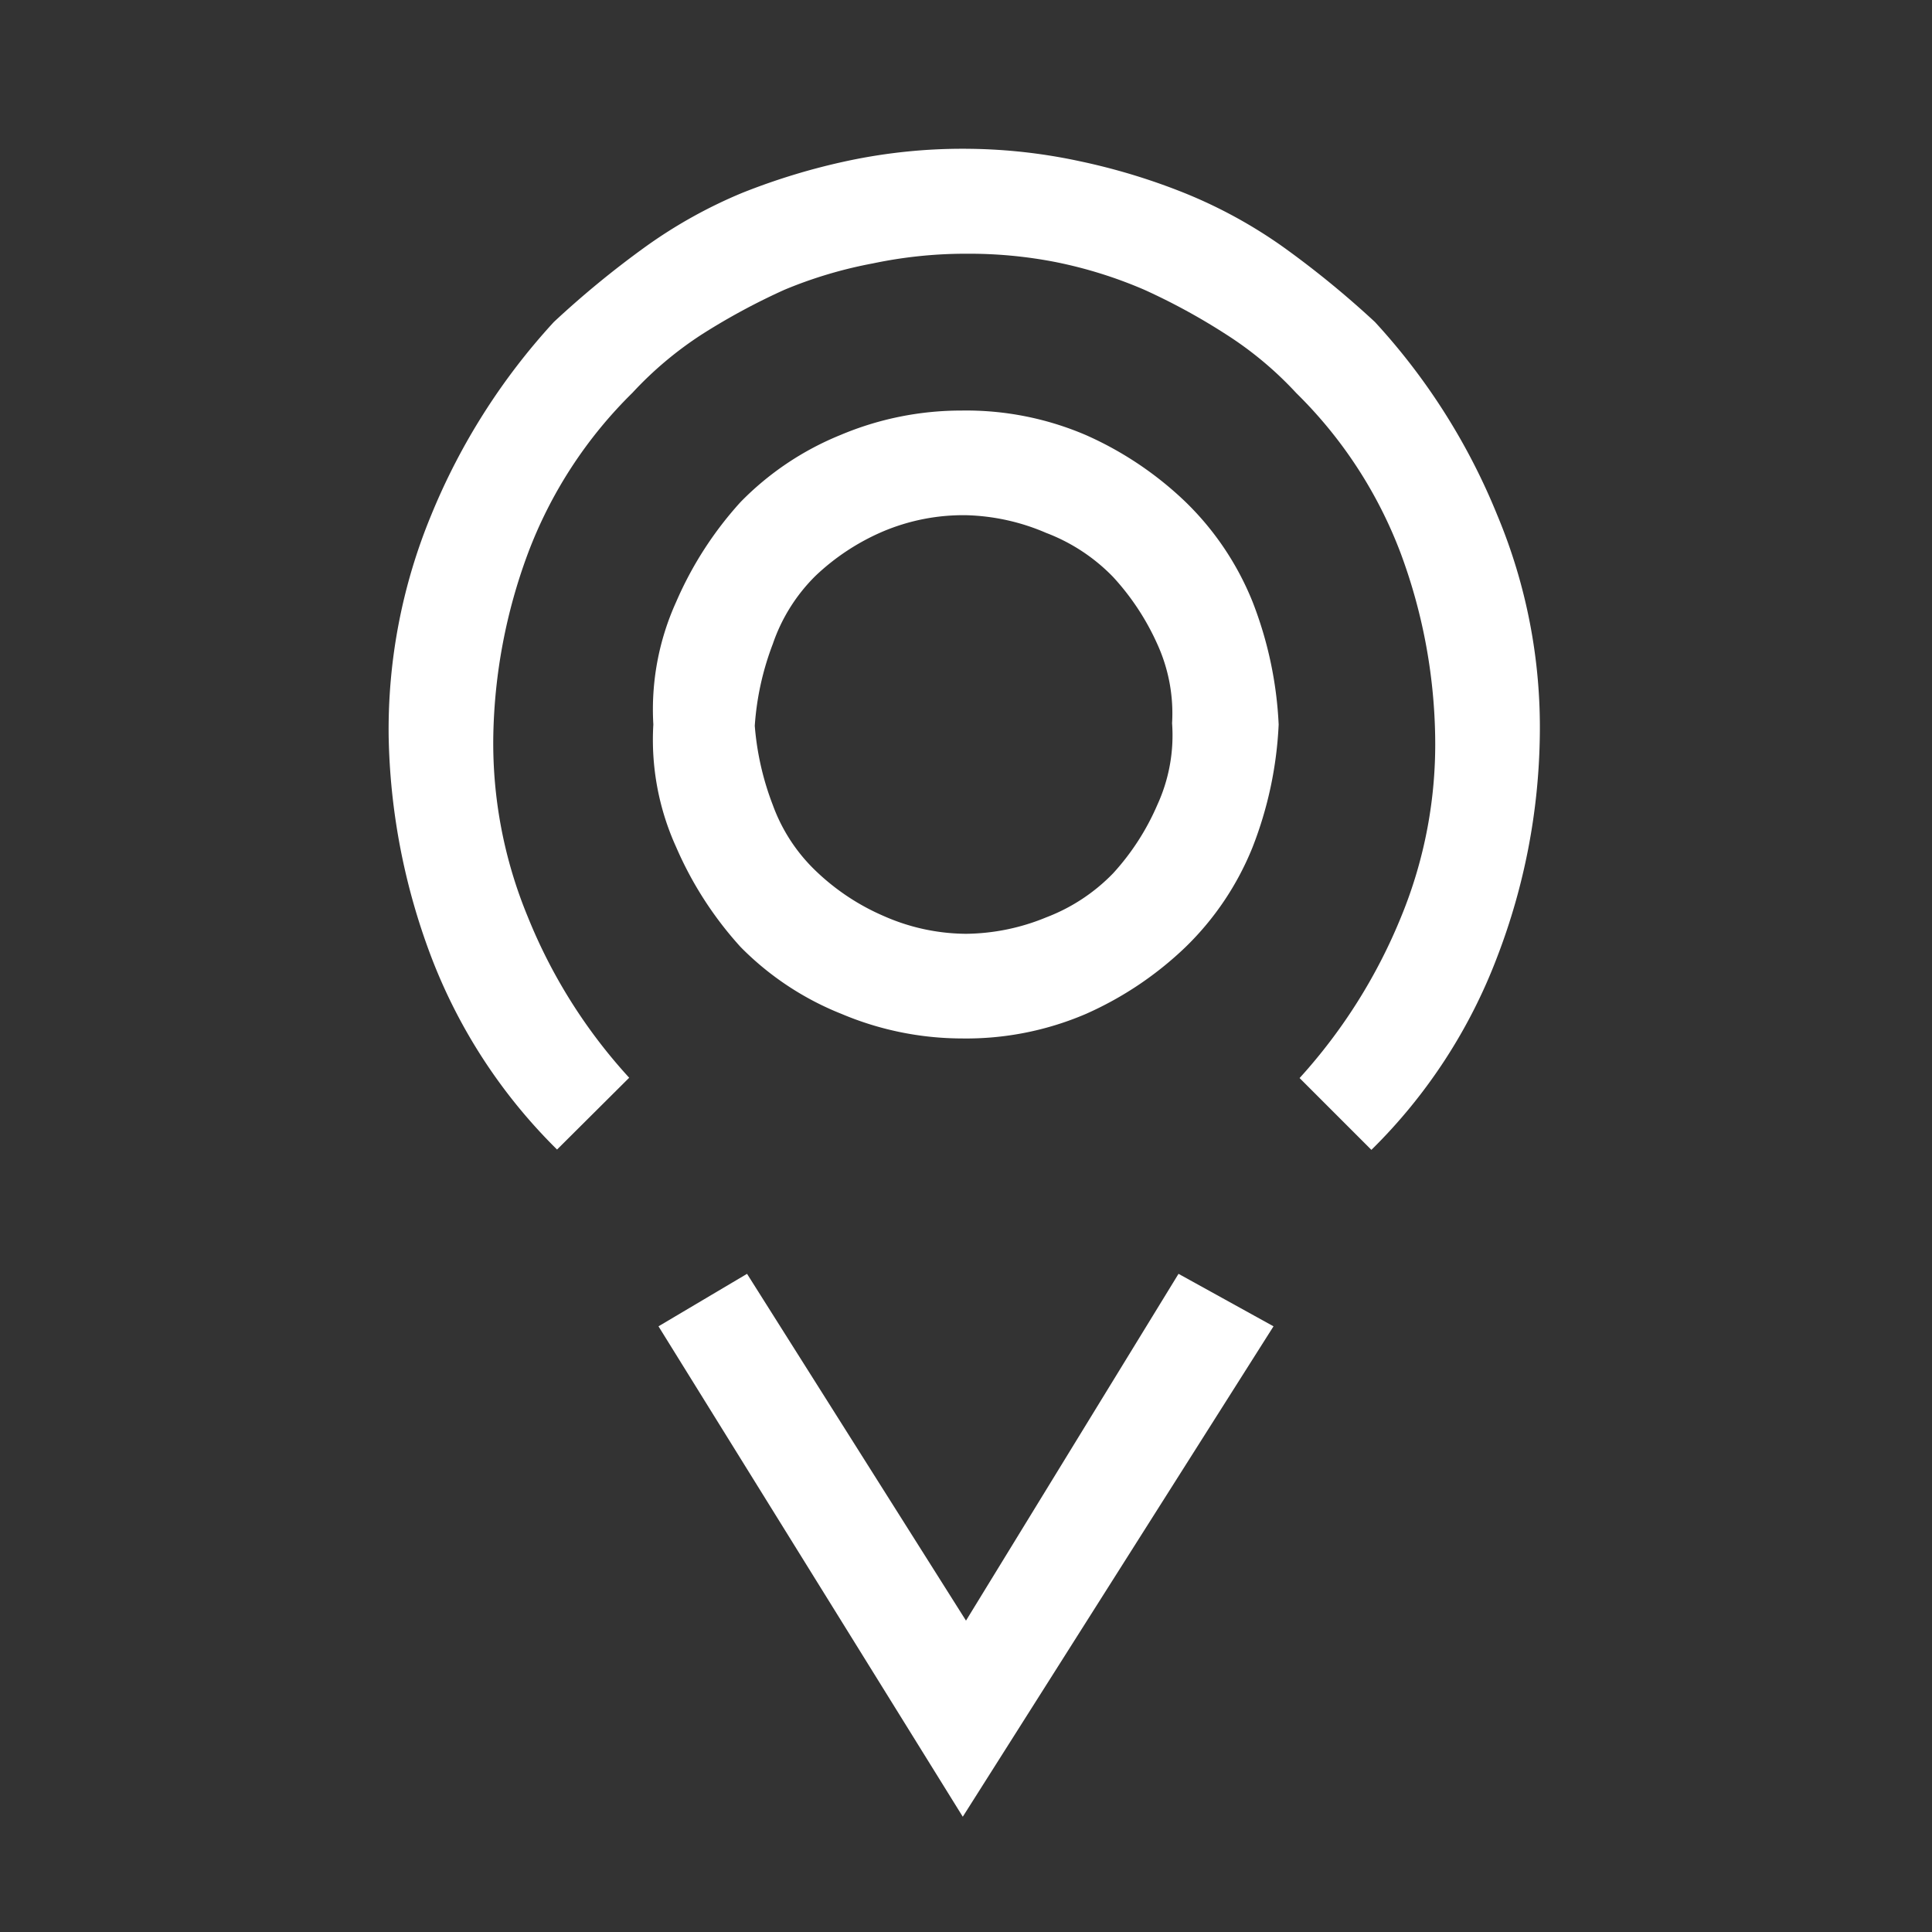 <svg xmlns="http://www.w3.org/2000/svg" xmlns:xlink="http://www.w3.org/1999/xlink" viewBox="0 0 60 60"><rect x="0" y="0" width="60" height="60" fill="#333333" stroke="none"/><defs><style>.cls-1{fill:none;}.cls-2{clip-path:url(#clip-path);}.cls-3{fill:none;}.cls-4{fill:#fff;}</style><clipPath id="clip-path"><rect class="cls-1" width="60" height="60"/></clipPath></defs><g class="cls-2"><rect class="cls-3" width="60" height="60"/><path class="cls-4" d="M13.39,29.71a20.31,20.31,0,0,1-1.32-6.85A17.41,17.41,0,0,1,13.39,16a20.09,20.09,0,0,1,3.81-6,29.33,29.33,0,0,1,2.85-2.34,15,15,0,0,1,3-1.67,20.22,20.22,0,0,1,3.3-1A17.19,17.19,0,0,1,30,4.62h-.1A17.09,17.09,0,0,1,33.5,5a19.64,19.64,0,0,1,3.3,1,15,15,0,0,1,3.05,1.67A29.33,29.33,0,0,1,42.7,10a19.86,19.86,0,0,1,3.8,6,17.06,17.06,0,0,1,1.32,6.86,19.84,19.84,0,0,1-1.32,6.85,16.71,16.71,0,0,1-3.91,6l-2.23-2.23a16.93,16.93,0,0,0,3.15-5,14.08,14.08,0,0,0,1.06-5.63,17.08,17.08,0,0,0-1.06-5.64,13.8,13.8,0,0,0-3.25-5,11.08,11.08,0,0,0-2.19-1.83A19.63,19.63,0,0,0,35.54,9a13.8,13.8,0,0,0-2.75-.86A14,14,0,0,0,30,7.88h-.1a14,14,0,0,0-2.79.3A13.6,13.6,0,0,0,24.36,9a20.42,20.42,0,0,0-2.54,1.37,11.3,11.3,0,0,0-2.18,1.83,13.8,13.8,0,0,0-3.25,5,17.09,17.09,0,0,0-1.07,5.64,14.09,14.09,0,0,0,1.07,5.63,16.53,16.53,0,0,0,3.15,5L17.3,35.7A16.84,16.84,0,0,1,13.39,29.71Zm12.75,1.78A9.14,9.14,0,0,1,23,29.41,11.23,11.23,0,0,1,21,26.31a8.05,8.05,0,0,1-.71-3.81A8.08,8.08,0,0,1,21,18.69,11.23,11.23,0,0,1,23,15.59a9.14,9.14,0,0,1,3.1-2.08,9.64,9.64,0,0,1,3.76-.76,9.43,9.43,0,0,1,3.86.76,10.75,10.75,0,0,1,3.1,2.08,9,9,0,0,1,2.08,3.1,12,12,0,0,1,.81,3.81,11.93,11.93,0,0,1-.81,3.81,9,9,0,0,1-2.08,3.1,10.75,10.75,0,0,1-3.1,2.08,9.43,9.43,0,0,1-3.86.76A9.64,9.64,0,0,1,26.14,31.49ZM29.9,56.42,20.45,41.19l2.75-1.63L30,50.33l6.6-10.77,2.95,1.63ZM27.41,16.51a7.09,7.09,0,0,0-2.08,1.37A5.44,5.44,0,0,0,24,20a8.75,8.75,0,0,0-.56,2.54A8.75,8.75,0,0,0,24,25a5.36,5.36,0,0,0,1.37,2.08,7.09,7.09,0,0,0,2.08,1.37A6.4,6.4,0,0,0,30,29a6.68,6.68,0,0,0,2.49-.51,5.72,5.72,0,0,0,2.08-1.37A7.59,7.59,0,0,0,35.94,25a5.18,5.18,0,0,0,.46-2.54A5.18,5.18,0,0,0,35.94,20a7.75,7.75,0,0,0-1.37-2.08,5.72,5.72,0,0,0-2.08-1.37A6.68,6.68,0,0,0,30,16,6.4,6.4,0,0,0,27.41,16.51Z"/></g></svg>